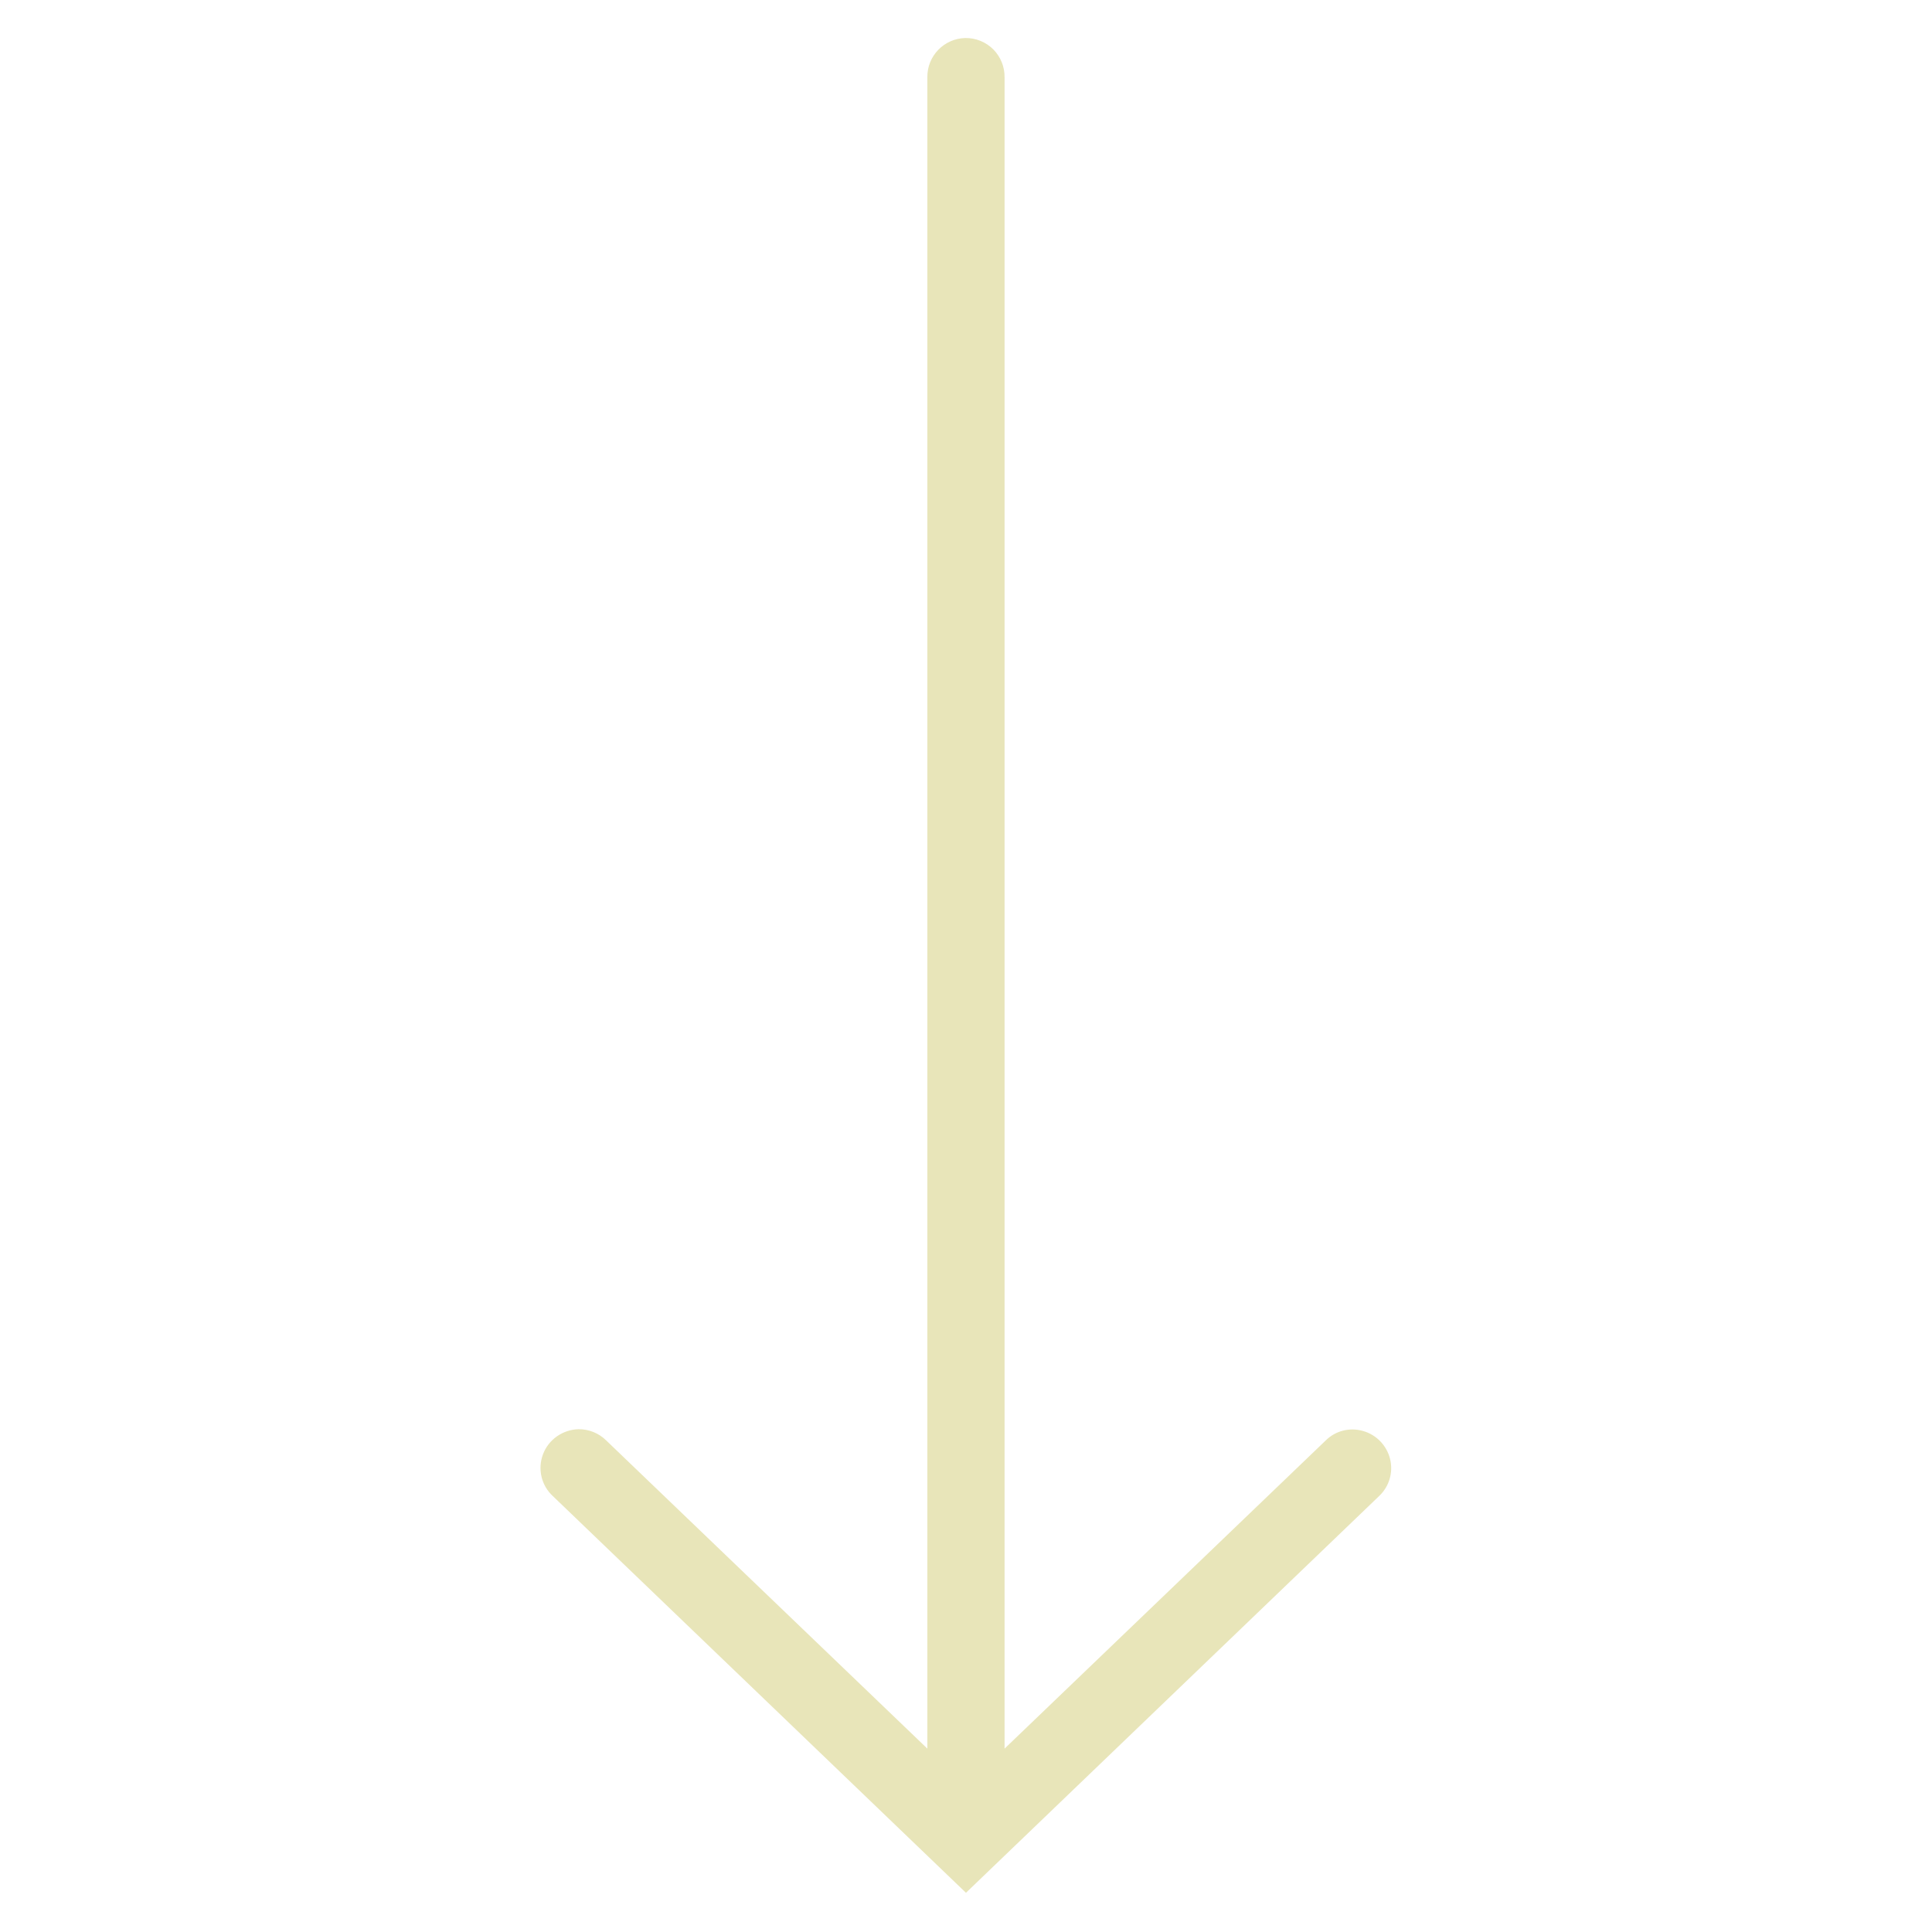 <svg xmlns="http://www.w3.org/2000/svg" xmlns:xlink="http://www.w3.org/1999/xlink" viewBox="0,0,256,256" width="50px" height="50px"><g fill="#e8e5b9" fill-rule="nonzero" stroke="none" stroke-width="1" stroke-linecap="butt" stroke-linejoin="miter" stroke-miterlimit="10" stroke-dasharray="" stroke-dashoffset="0" font-family="none" font-weight="none" font-size="none" text-anchor="none" style="mix-blend-mode: normal"><g transform="scale(5.12,5.12)"><path d="M24.984,0.984c-0.551,0.012 -0.992,0.465 -0.984,1.016v43.254l-8.309,-7.973c-0.191,-0.191 -0.453,-0.297 -0.723,-0.293c-0.406,0.012 -0.77,0.266 -0.914,0.645c-0.145,0.379 -0.047,0.809 0.254,1.086l10.691,10.266l10.691,-10.266c0.262,-0.246 0.371,-0.613 0.285,-0.961c-0.086,-0.348 -0.352,-0.625 -0.695,-0.723c-0.348,-0.102 -0.719,-0.008 -0.973,0.246l-8.309,7.973v-43.254c0.004,-0.27 -0.102,-0.531 -0.293,-0.723c-0.191,-0.191 -0.453,-0.297 -0.723,-0.293z"></path></g></g></svg>